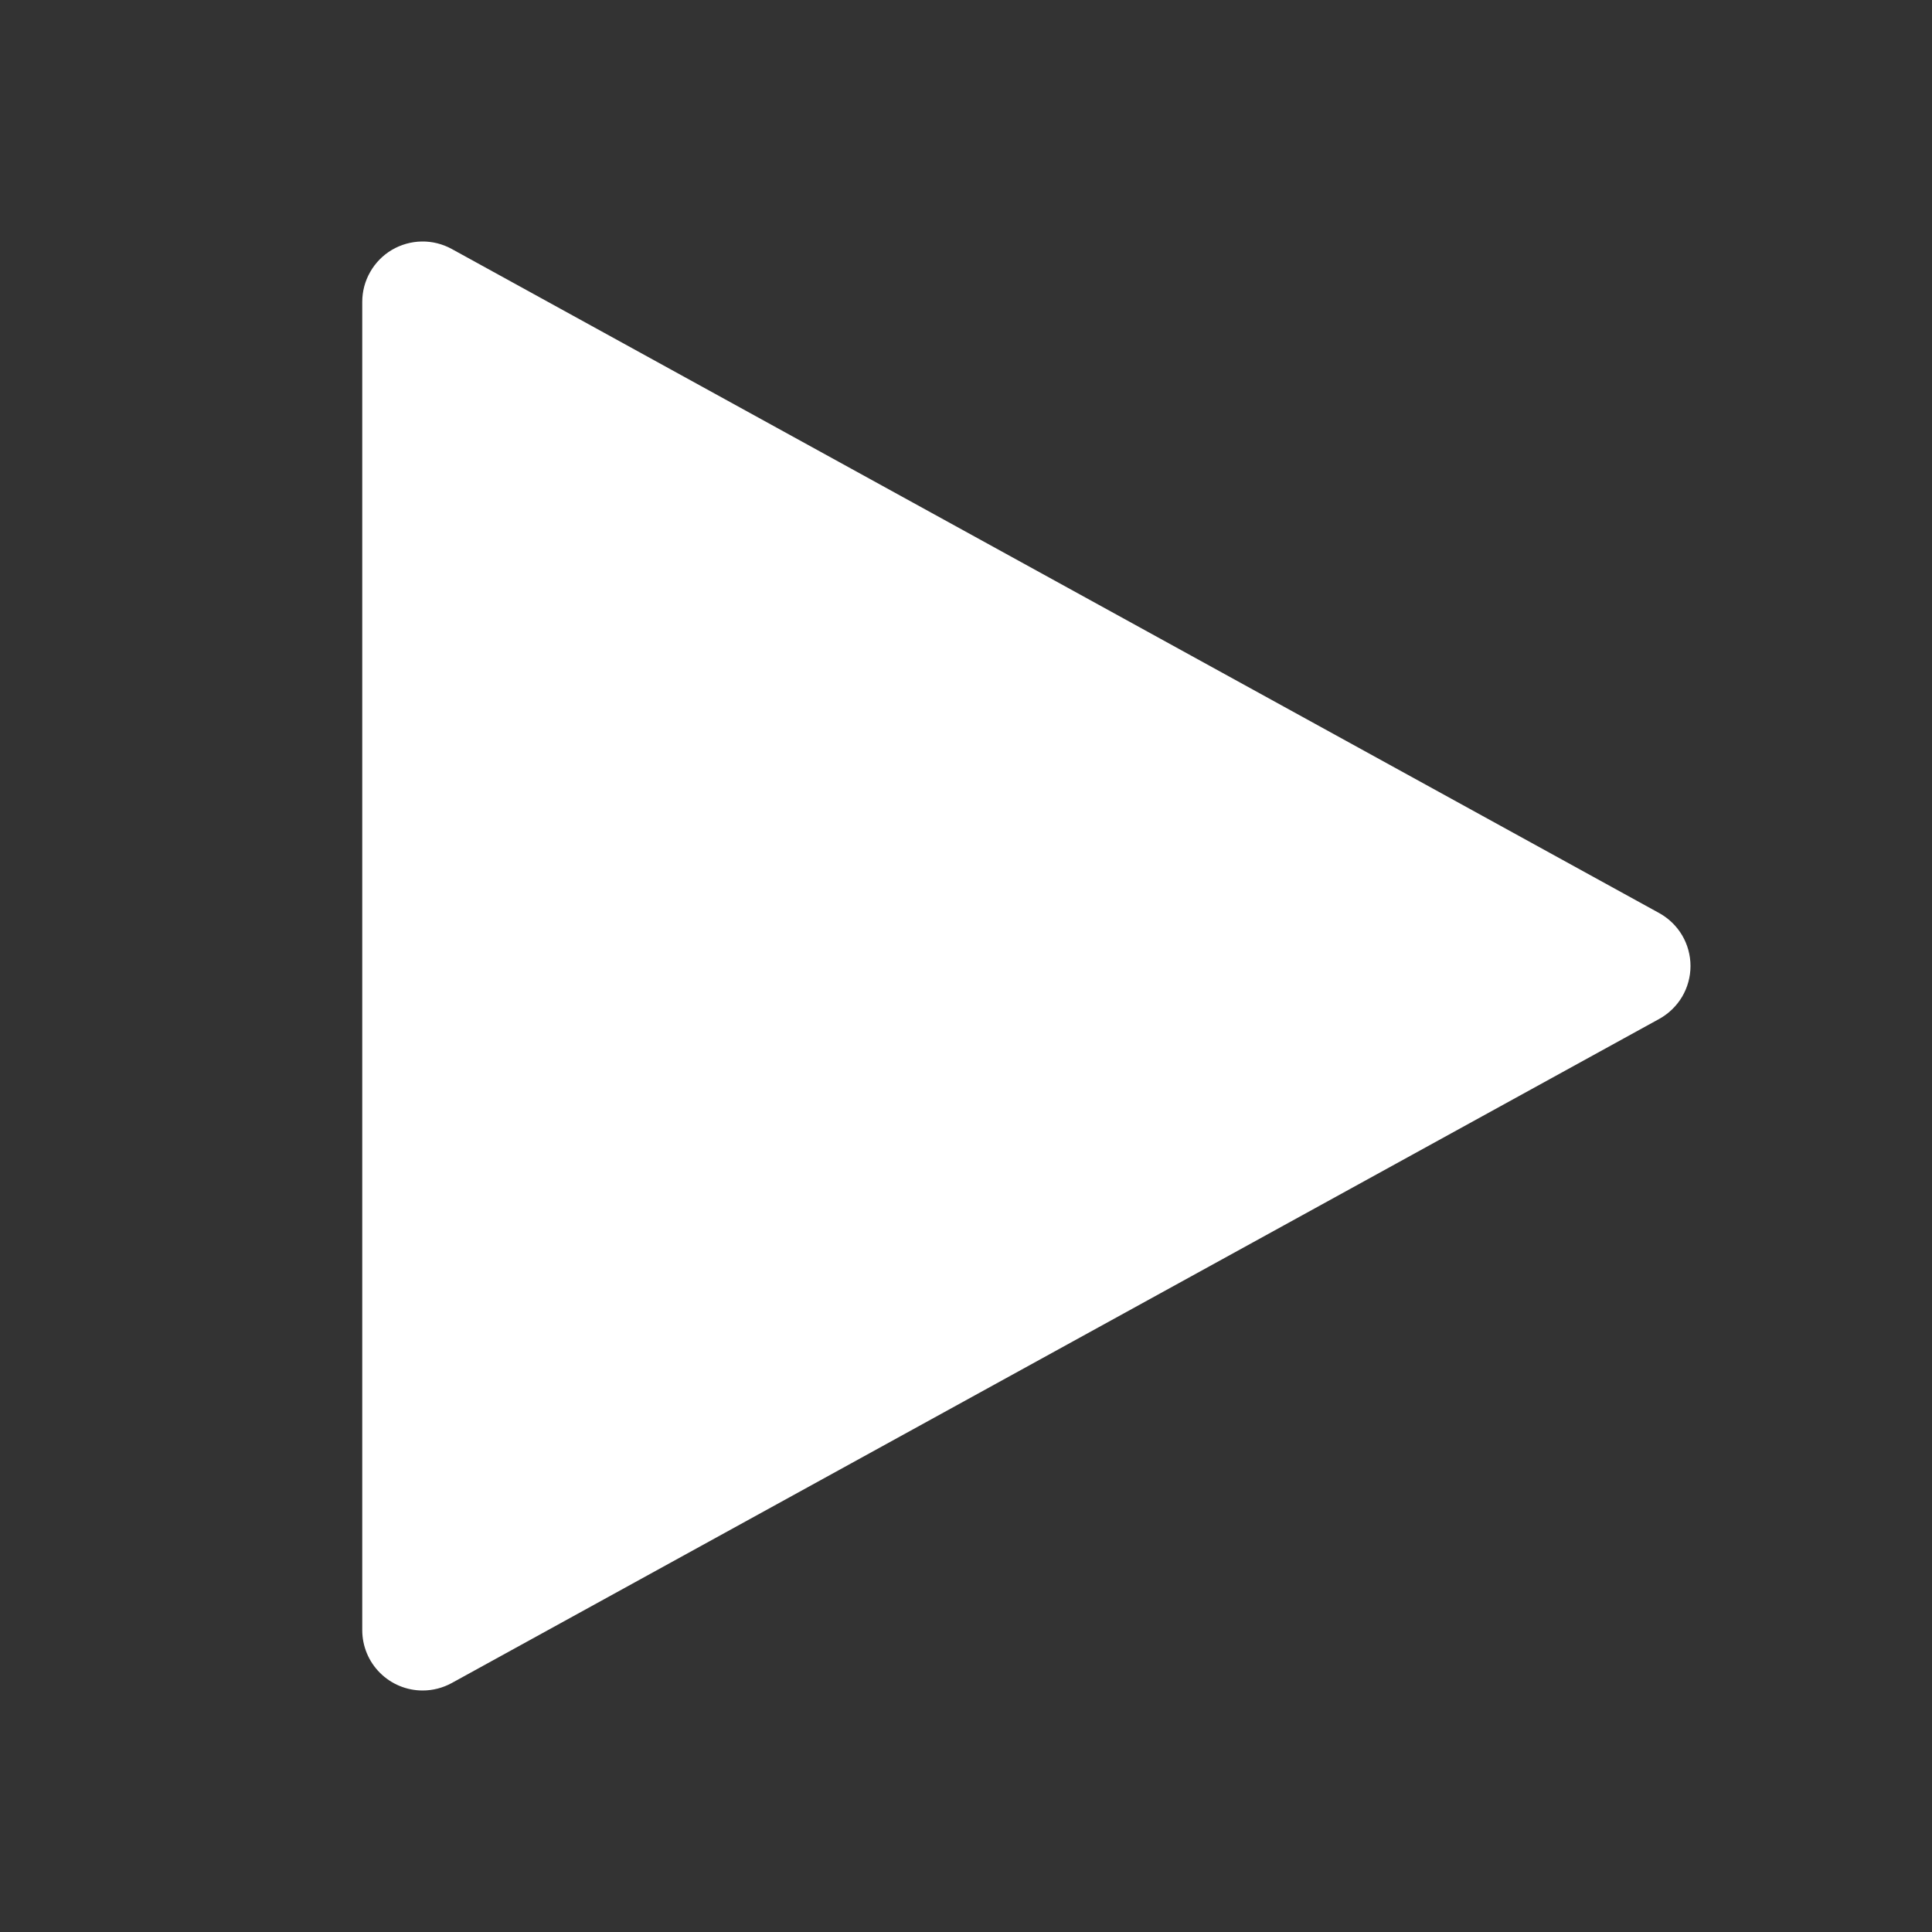 <svg width="44" height="44" viewBox="0 0 44 44" fill="none" xmlns="http://www.w3.org/2000/svg">
<rect x="0" y="0" width="44" height="44" fill="#333333" stroke="none"/>
<path d="M9.625 38.5C9.26 38.5 8.911 38.355 8.653 38.097C8.395 37.84 8.25 37.49 8.25 37.125V6.875C8.25 6.636 8.312 6.401 8.431 6.194C8.549 5.986 8.719 5.813 8.925 5.691C9.131 5.57 9.365 5.504 9.604 5.5C9.842 5.496 10.078 5.555 10.288 5.67L37.788 20.795C38.003 20.914 38.183 21.088 38.309 21.3C38.434 21.512 38.5 21.754 38.5 22C38.5 22.246 38.434 22.488 38.309 22.7C38.183 22.912 38.003 23.086 37.788 23.205L10.288 38.33C10.085 38.441 9.857 38.5 9.625 38.5Z" fill="white"/>
</svg>
